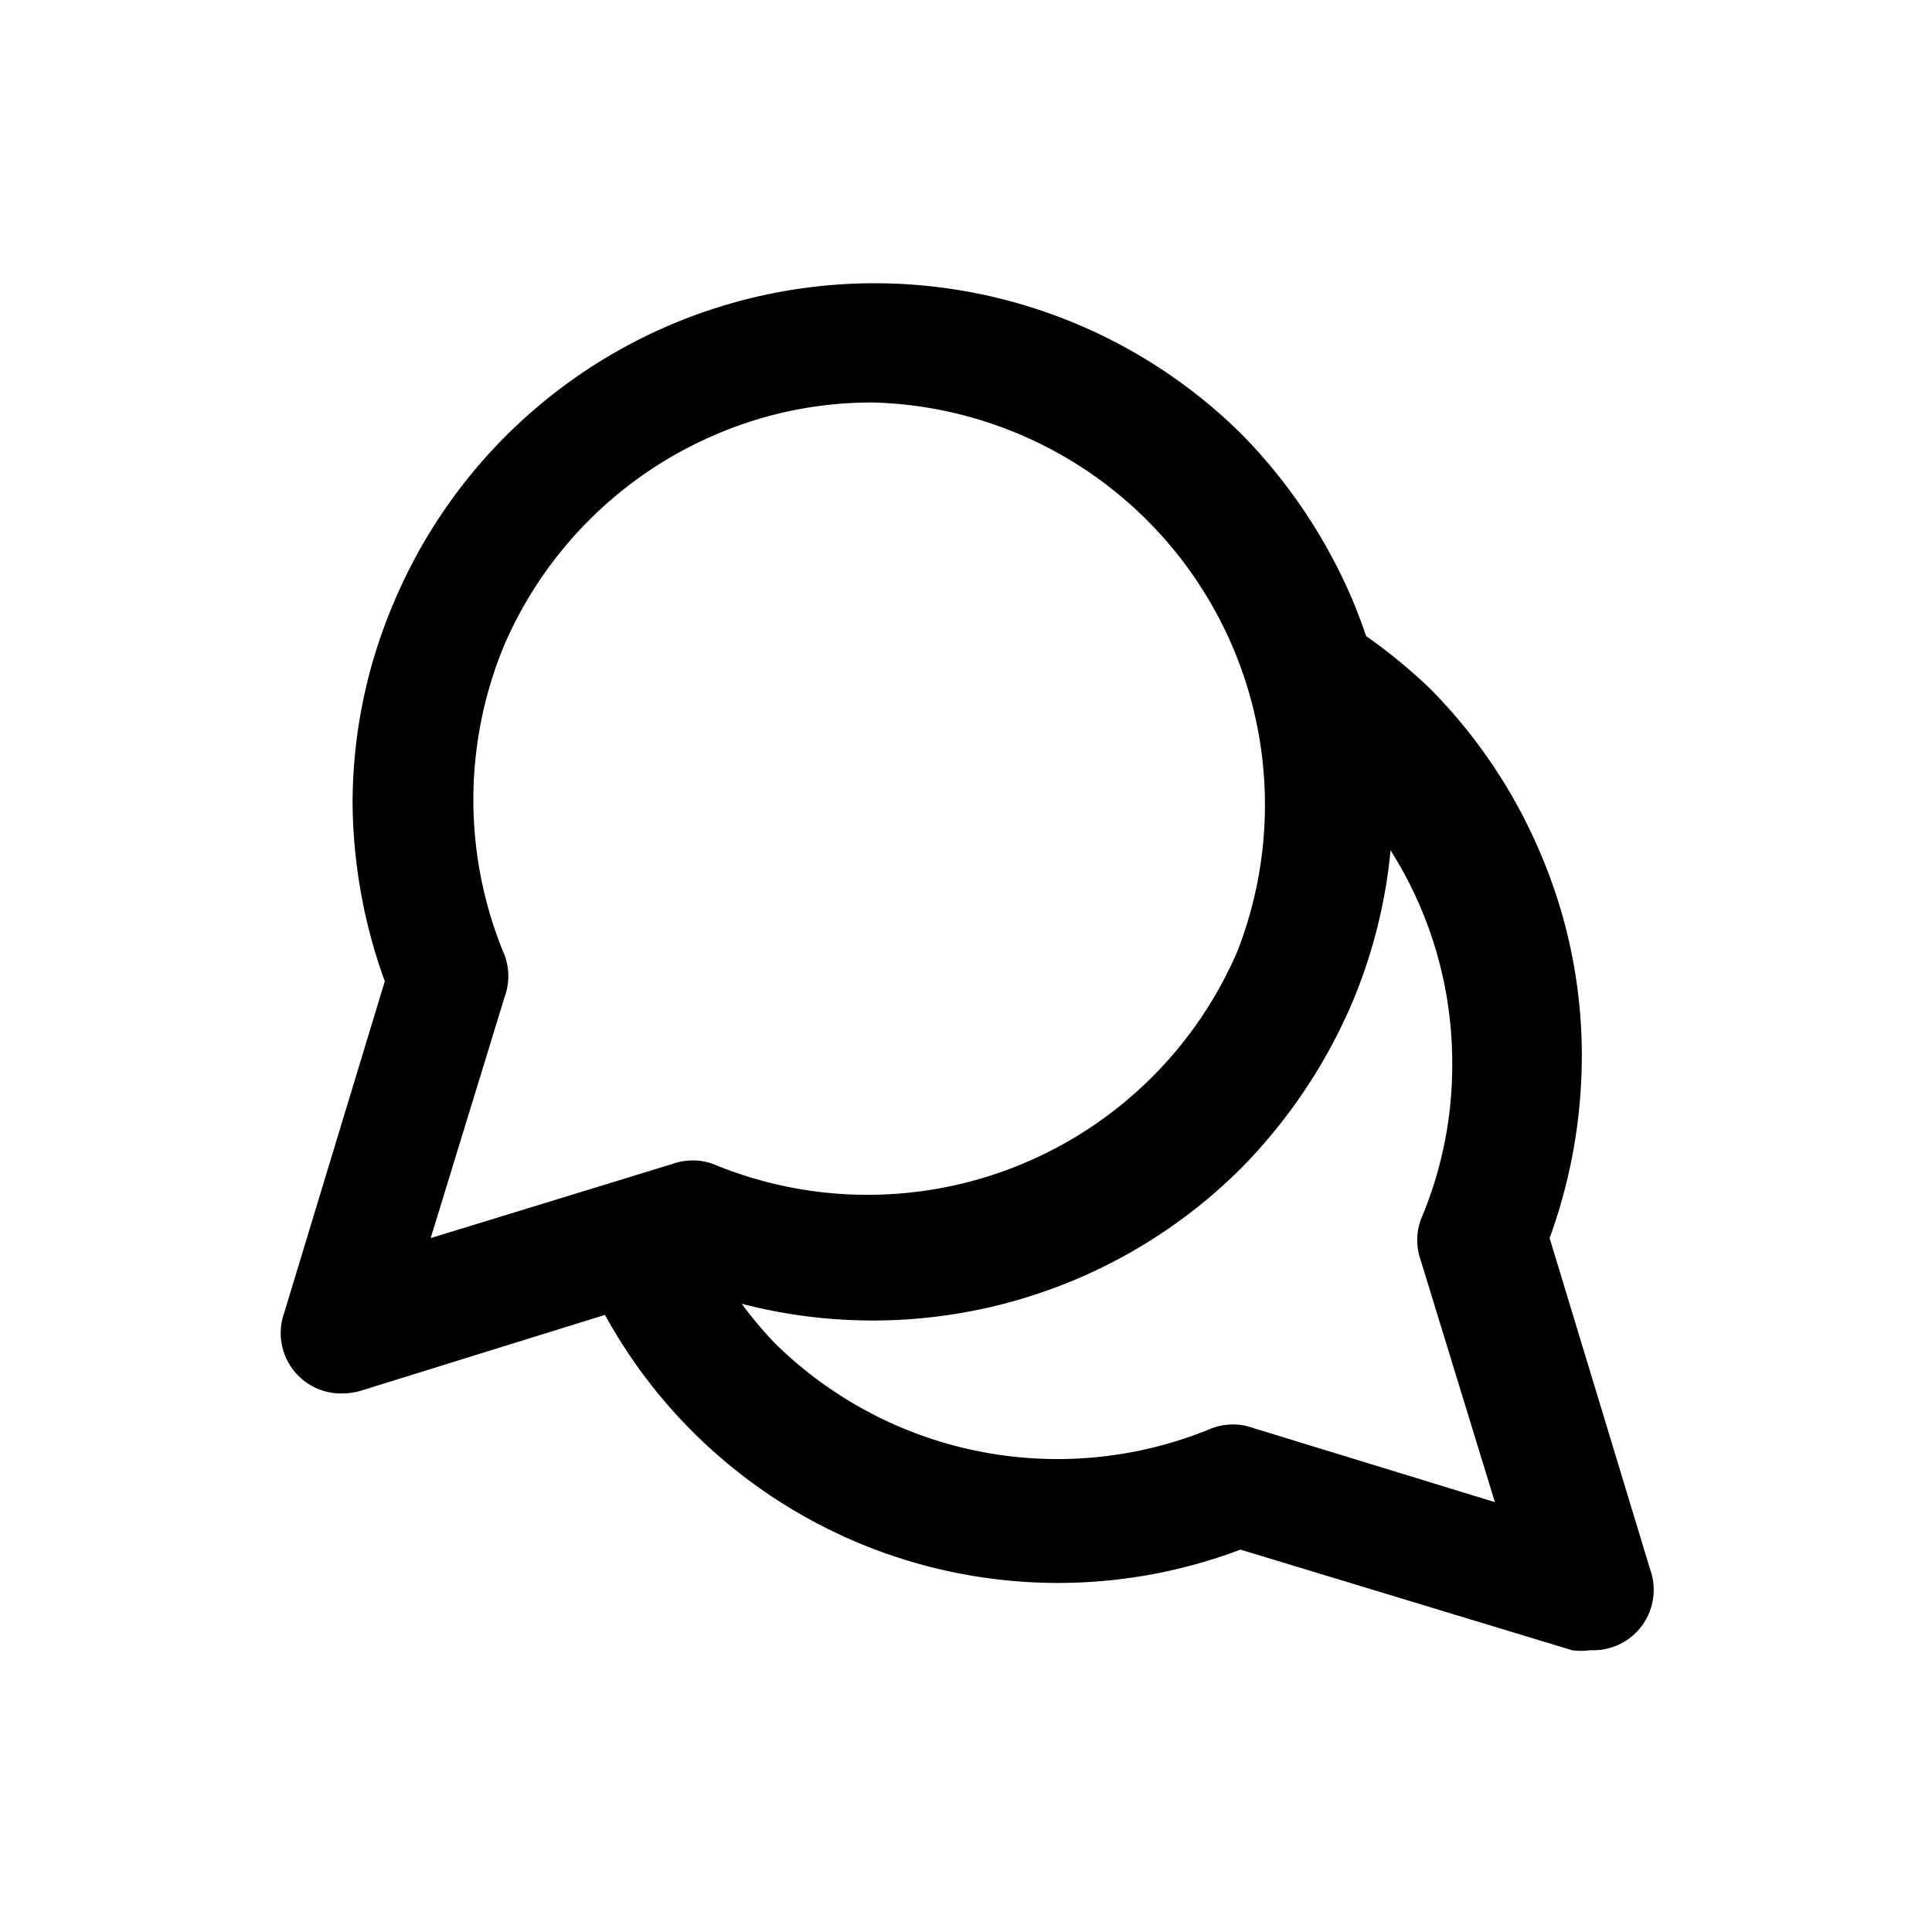 <svg xmlns="http://www.w3.org/2000/svg" viewBox="0 0 24 24"><g id="comments"><path d="M4.25,17.31a.75.75,0,0,1-.72-1l1.25-4.12A6.64,6.64,0,0,1,4.38,10a6.36,6.36,0,0,1,.51-2.51A6.48,6.48,0,0,1,15.42,5.39,6.66,6.66,0,0,1,16.8,7.45a6.46,6.46,0,0,1,0,5,6.66,6.66,0,0,1-1.38,2.06A6.48,6.48,0,0,1,8.59,16L4.47,17.28A.83.83,0,0,1,4.25,17.31ZM10.84,5a4.9,4.9,0,0,0-1.93.39A5,5,0,0,0,6.27,8a5,5,0,0,0,0,3.87.75.75,0,0,1,0,.51l-.92,3,3-.92a.75.75,0,0,1,.51,0,5,5,0,0,0,6.51-2.64A5,5,0,0,0,10.84,5Z"/><path d="M19.75,20.5a.83.83,0,0,1-.22,0l-4.12-1.25a6.42,6.42,0,0,1-8.17-3.48.73.73,0,0,1,.38-1,.75.75,0,0,1,1,.38,5.06,5.06,0,0,0,1,1.53,5,5,0,0,0,5.44,1.06.75.75,0,0,1,.51,0l3,.92-.92-3a.75.75,0,0,1,0-.51,4.9,4.9,0,0,0,.39-1.93,4.93,4.93,0,0,0-1.45-3.51A5.62,5.62,0,0,0,15.92,9a.75.75,0,1,1,.84-1.24,6.69,6.69,0,0,1,1,.79,6.49,6.49,0,0,1,1.38,2.06,6.38,6.38,0,0,1,.51,2.52,6.63,6.63,0,0,1-.4,2.25l1.25,4.12a.75.75,0,0,1-.72,1Z"/></g></svg>